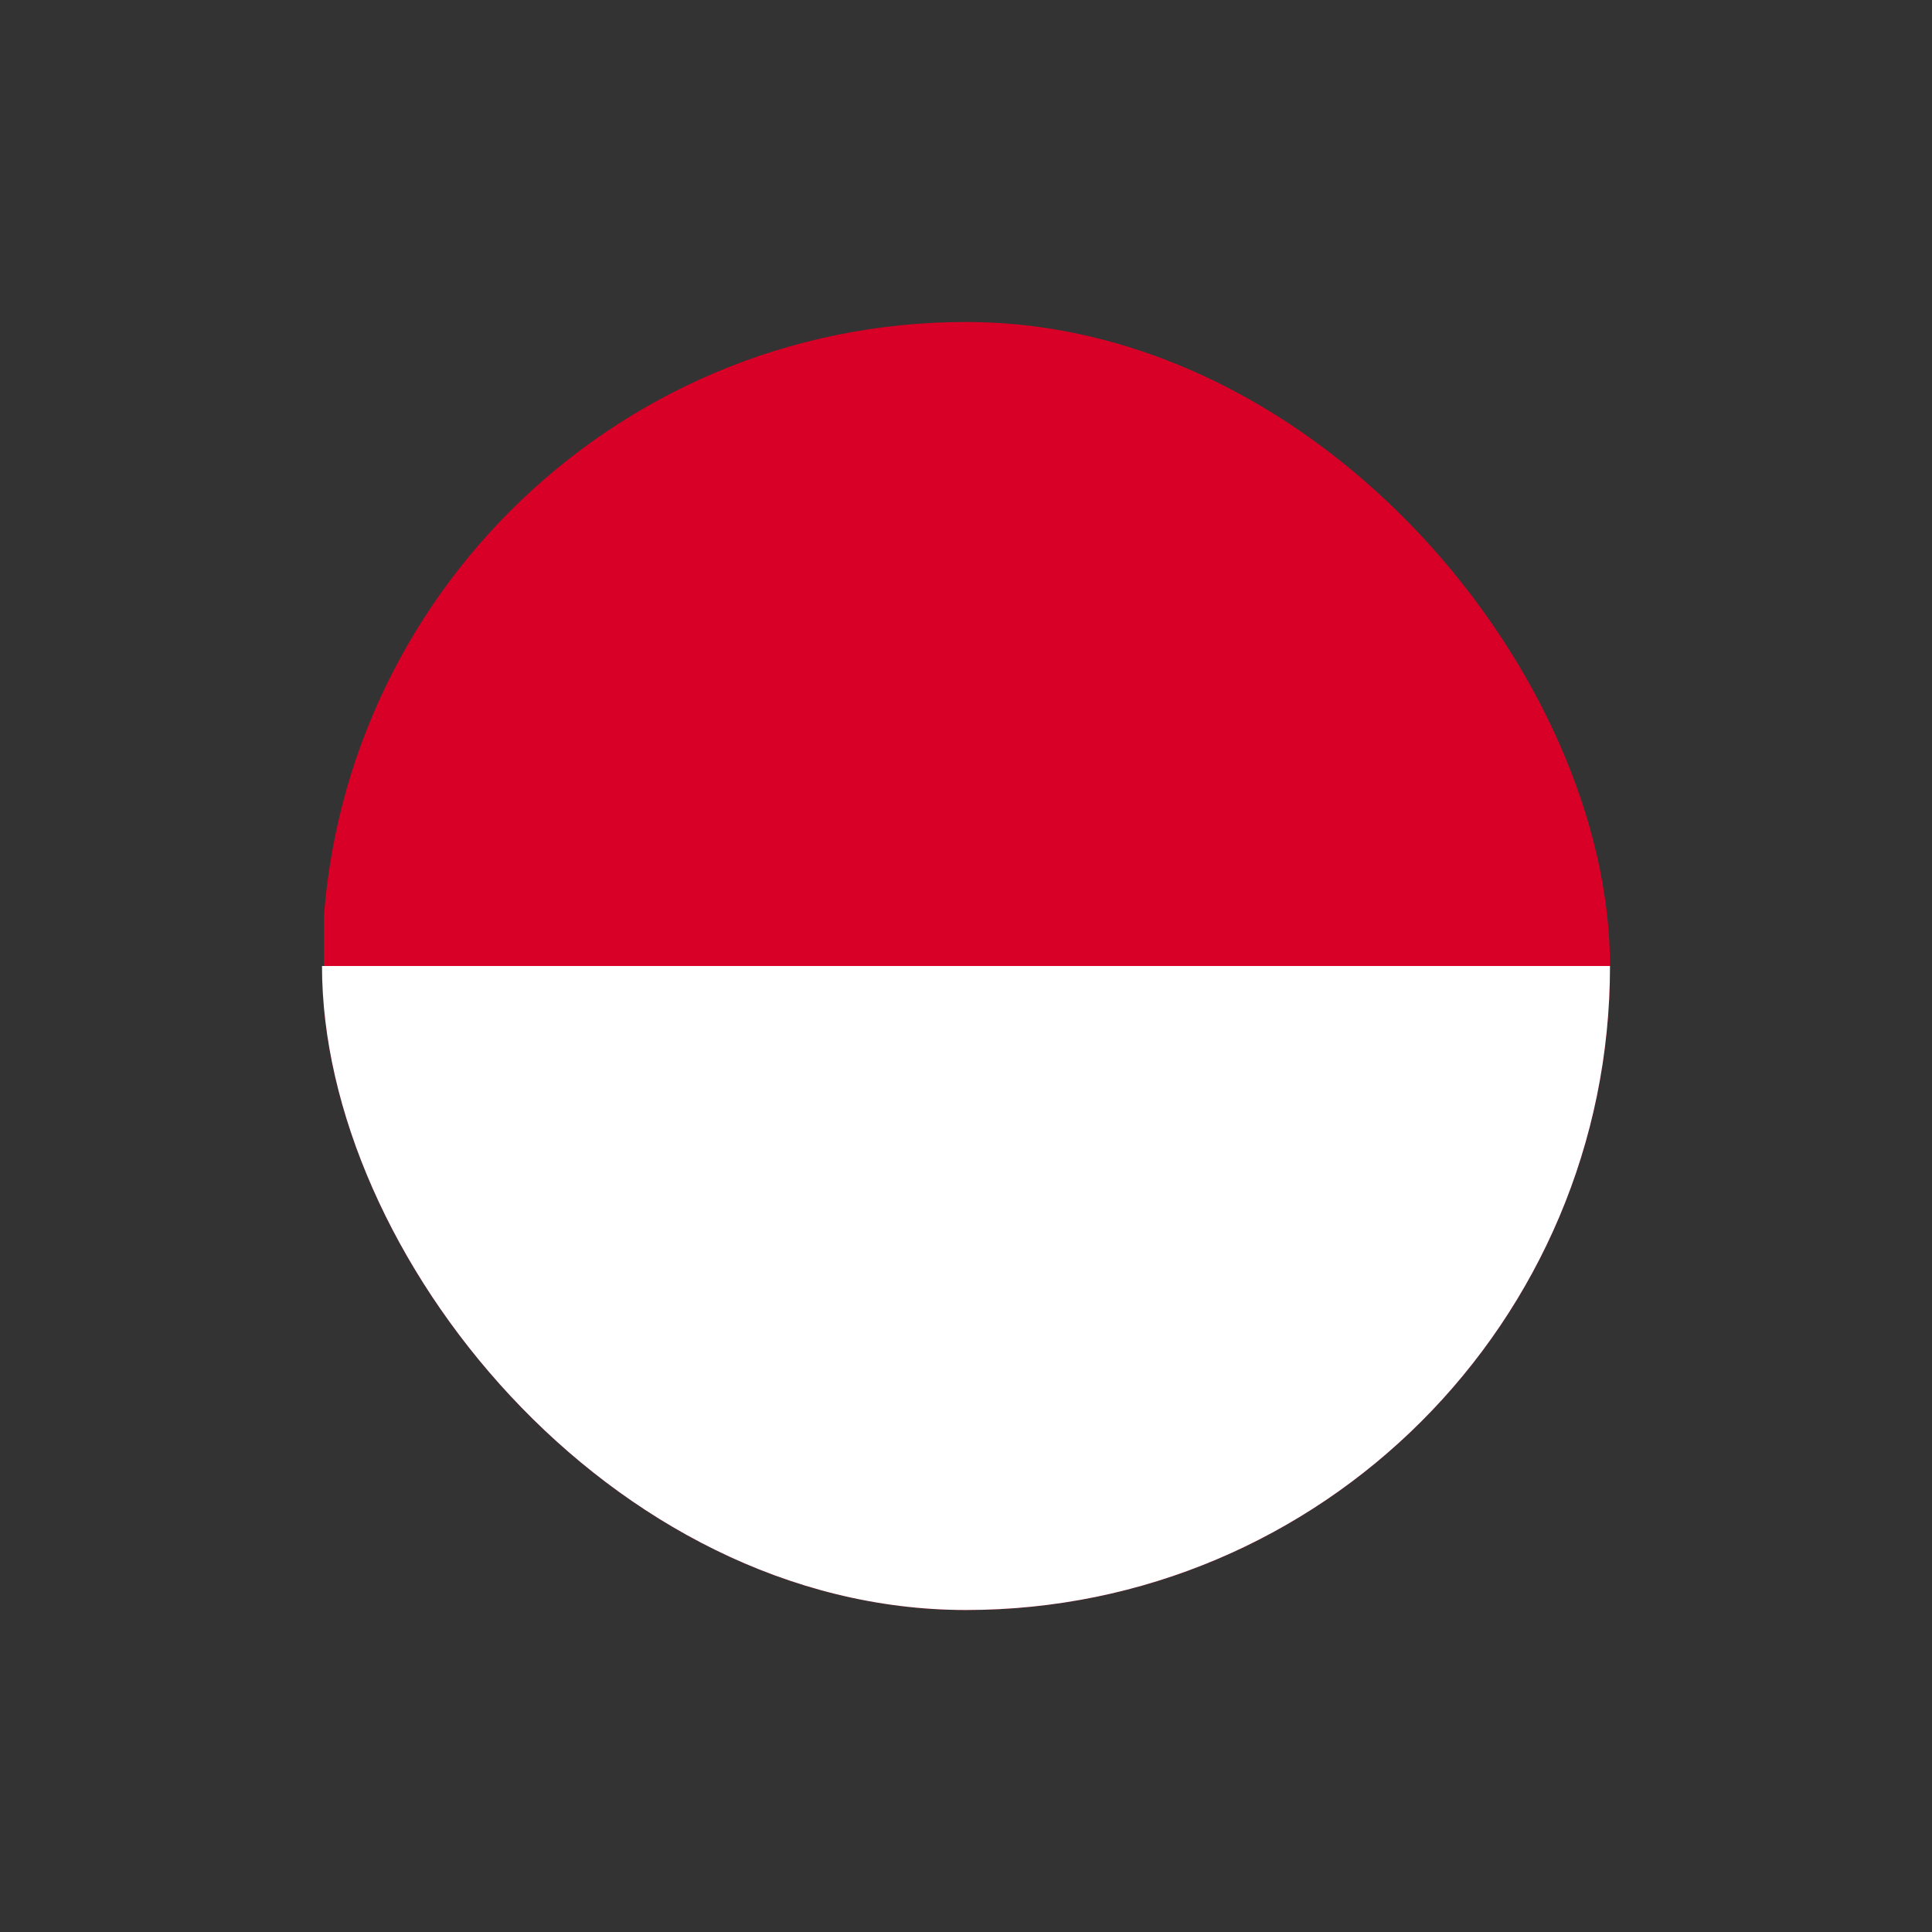 <svg width="30" height="30" viewBox="0 0 30 30" fill="none" xmlns="http://www.w3.org/2000/svg"><rect x="0" y="0" width="30" height="30" fill="#333333" stroke="none"/><g clip-path="url(#clip0_48135_3611)"><g clip-path="url(#clip1_48135_3611)"><g clip-path="url(#clip2_48135_3611)"><path d="M5.029 5H35.029V25H5.029V5Z" fill="#D80027"/><rect x="5" y="15" width="20" height="11.25" fill="white"/></g></g></g><defs><clipPath id="clip0_48135_3611"><rect width="30" height="30" rx="15" fill="white"/></clipPath><clipPath id="clip1_48135_3611"><rect x="5" y="5" width="20" height="20" rx="10" fill="white"/></clipPath><clipPath id="clip2_48135_3611"><rect width="30" height="20" fill="white" transform="translate(0 5)"/></clipPath></defs></svg>